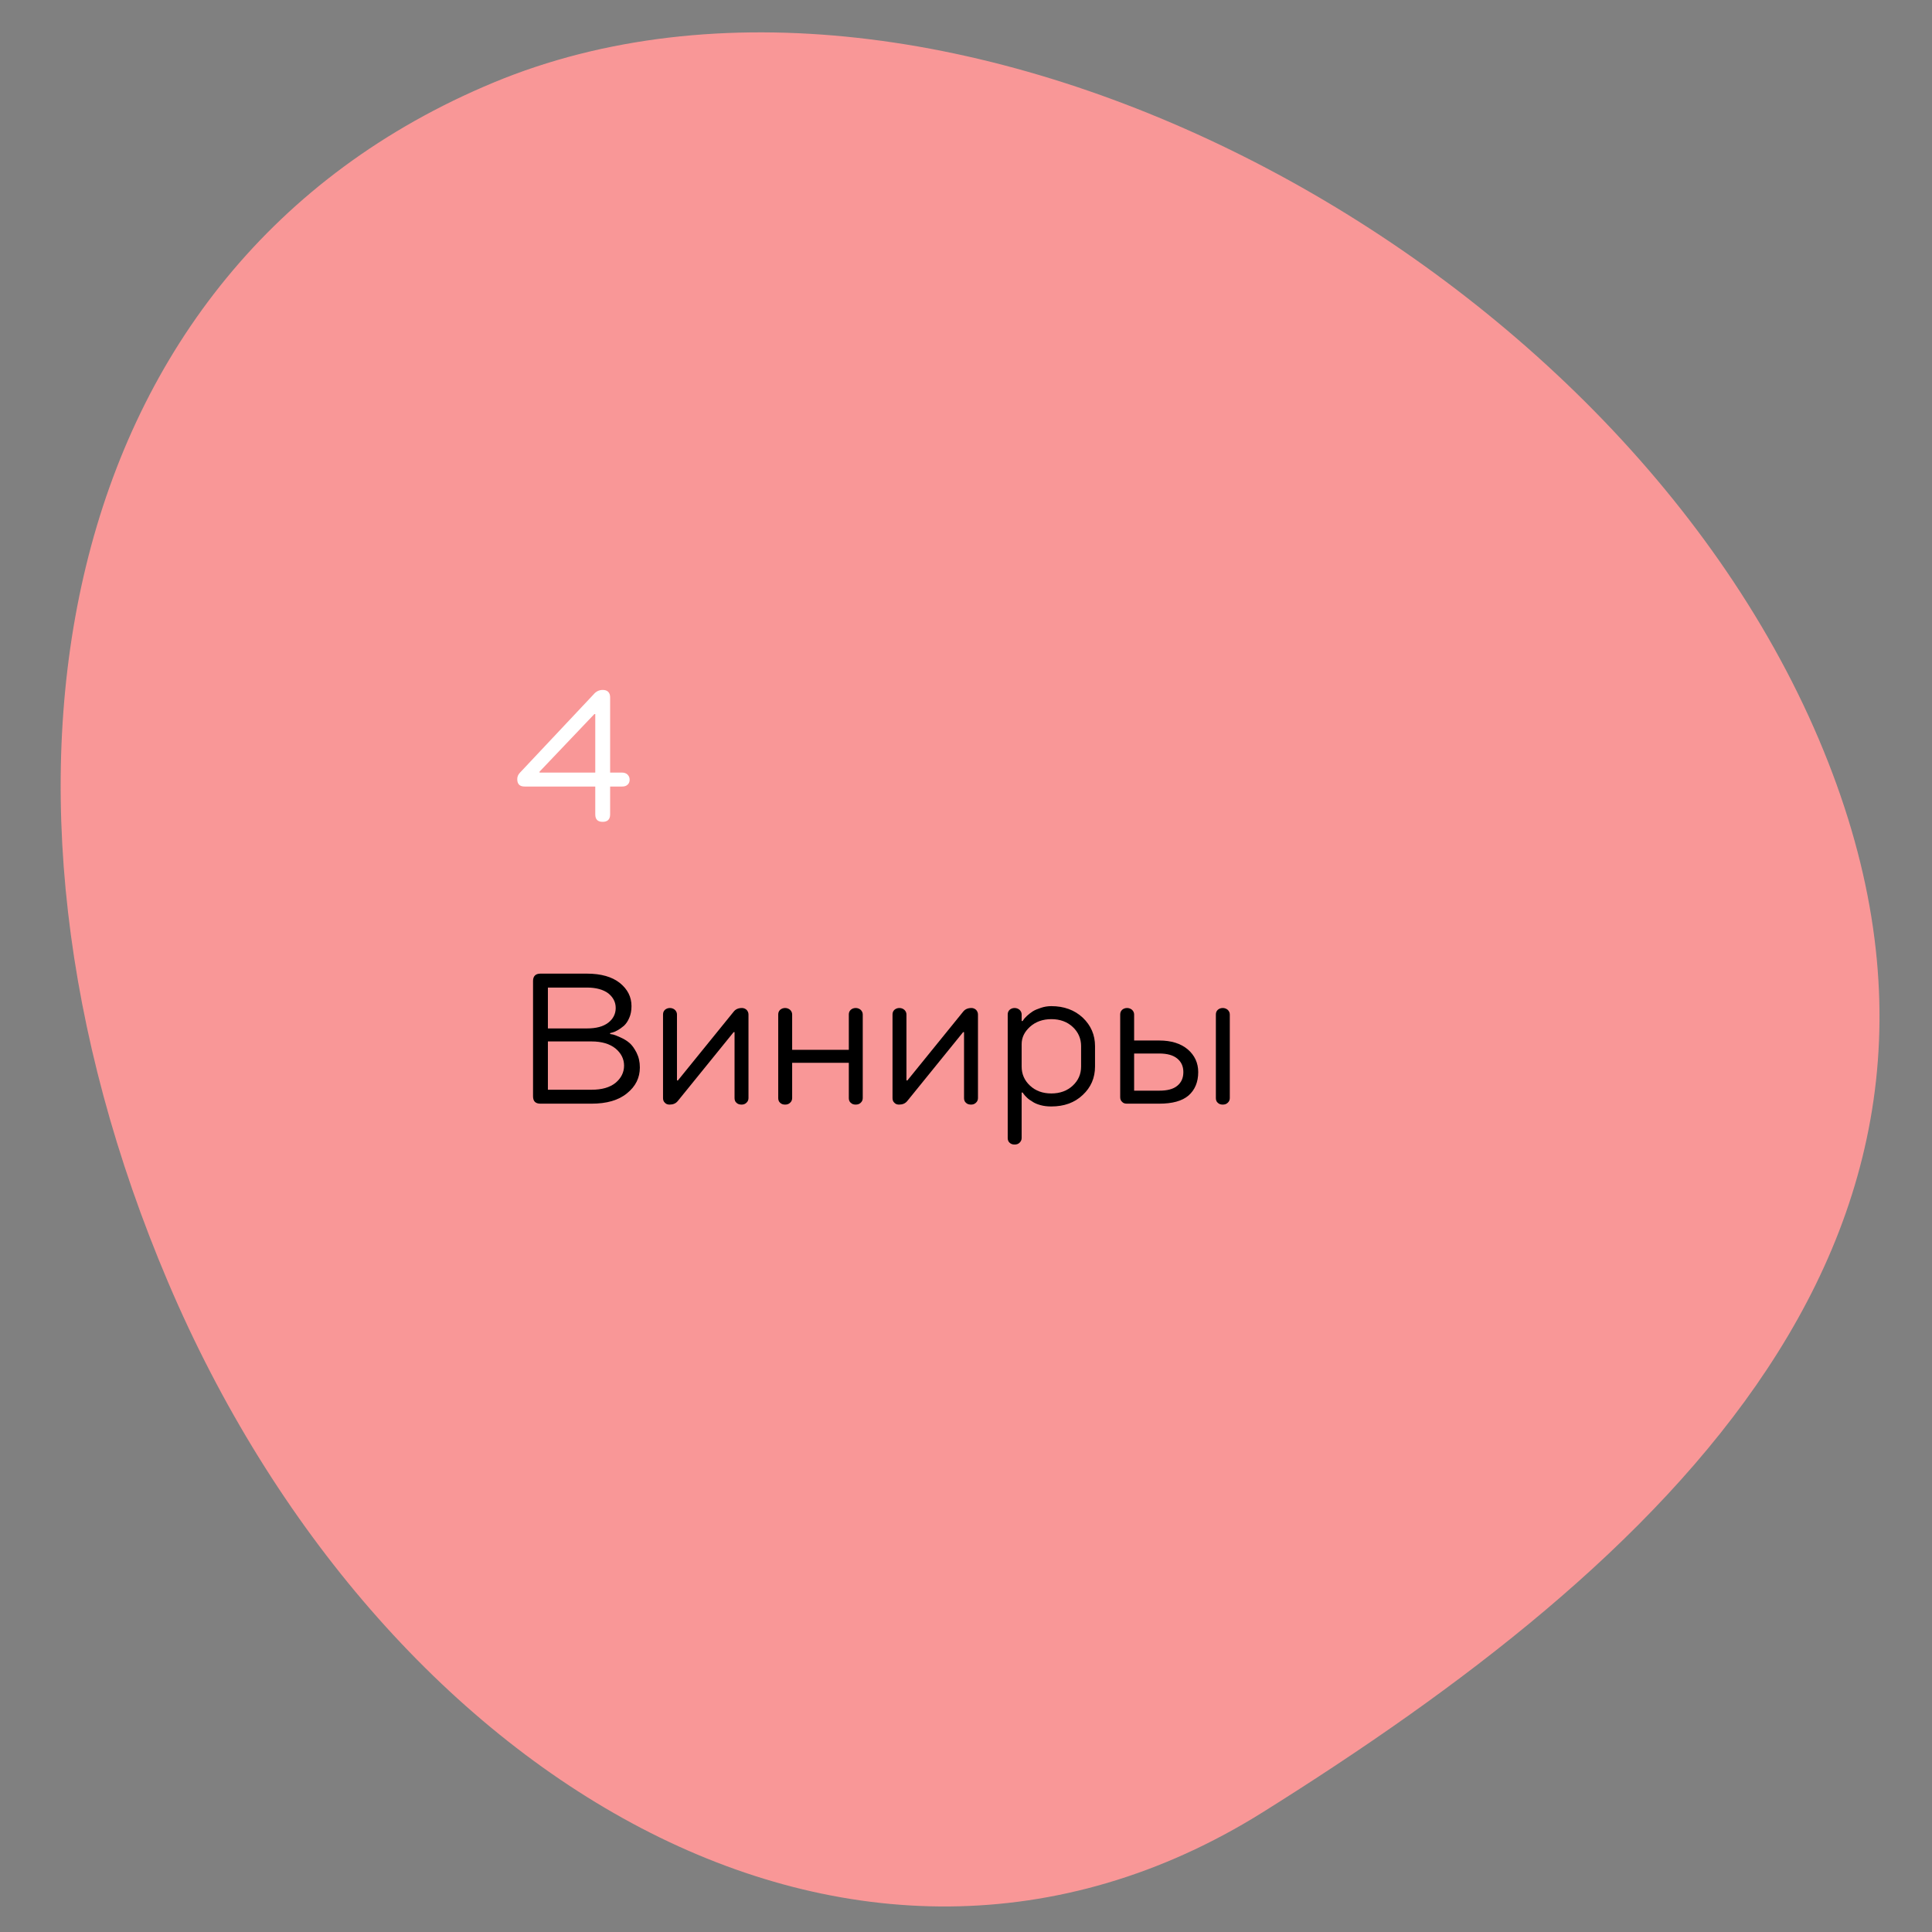 <?xml version="1.0" encoding="UTF-8"?> <svg xmlns="http://www.w3.org/2000/svg" width="260" height="260" viewBox="0 0 260 260" fill="none"><rect x="0" y="0" width="260" height="260" fill="#808080" stroke="none"/> <g clip-path="url(#clip0)"> <g clip-path="url(#clip1)"> <path d="M169.903 243.904C222.971 210.695 273.063 166.043 244.754 99.449C216.463 32.898 126.017 -13.67 66.424 11.107C6.871 35.868 -5.674 105.997 22.617 172.548C50.926 239.143 115.111 278.137 169.903 243.904Z" fill="#F99797"></path> <path d="M69.609 104.848C69.609 105.523 69.934 105.848 70.609 105.848L80.109 105.848L80.109 109.598C80.109 110.273 80.434 110.598 81.109 110.598C81.759 110.598 82.109 110.273 82.109 109.598L82.109 105.848L83.734 105.848C84.034 105.848 84.284 105.773 84.459 105.598C84.634 105.448 84.734 105.223 84.734 104.923C84.734 104.648 84.634 104.423 84.459 104.248C84.284 104.073 84.034 103.973 83.734 103.973L82.109 103.973L82.109 93.848C82.109 93.198 81.759 92.848 81.109 92.848C80.609 92.848 80.184 93.073 79.859 93.473L69.984 103.973C69.734 104.223 69.609 104.523 69.609 104.848ZM79.984 96.098L80.109 96.098L80.109 103.973L72.609 103.973L72.609 103.848L79.984 96.098Z" fill="white"></path> <path d="M73.734 132.902L78.984 132.902C80.234 132.902 81.184 133.177 81.859 133.677C82.509 134.202 82.859 134.852 82.859 135.652C82.859 136.452 82.509 137.127 81.859 137.627C81.184 138.152 80.234 138.402 78.984 138.402L73.734 138.402L73.734 132.902ZM73.734 140.152L79.609 140.152C80.984 140.152 82.059 140.477 82.834 141.102C83.584 141.727 83.984 142.502 83.984 143.402C83.984 144.327 83.584 145.102 82.834 145.727C82.059 146.352 80.984 146.652 79.609 146.652L73.734 146.652L73.734 140.152ZM72.734 131.027C72.059 131.027 71.734 131.377 71.734 132.027L71.734 147.527C71.734 148.202 72.059 148.527 72.734 148.527L79.609 148.527C81.634 148.527 83.234 148.077 84.384 147.127C85.534 146.202 86.109 145.052 86.109 143.652C86.109 142.902 85.959 142.252 85.659 141.652C85.359 141.077 85.059 140.652 84.709 140.352C84.359 140.052 83.934 139.802 83.484 139.602C83.034 139.402 82.709 139.277 82.534 139.227C82.359 139.202 82.209 139.177 82.109 139.152L82.109 139.027L82.409 138.952C82.609 138.902 82.834 138.802 83.109 138.652C83.384 138.502 83.659 138.302 83.959 138.052C84.234 137.802 84.484 137.452 84.684 136.977C84.884 136.527 84.984 136.002 84.984 135.402C84.984 134.152 84.459 133.127 83.409 132.277C82.359 131.452 80.884 131.027 78.984 131.027L72.734 131.027Z" fill="black"></path> <path d="M98.728 138.902L98.853 138.902L98.853 147.777C98.853 148.027 98.927 148.252 99.103 148.402C99.278 148.577 99.502 148.652 99.802 148.652C100.053 148.652 100.278 148.577 100.453 148.402C100.628 148.252 100.728 148.027 100.728 147.777L100.728 136.527C100.728 136.277 100.628 136.077 100.478 135.902C100.303 135.752 100.103 135.652 99.853 135.652C99.353 135.652 98.978 135.827 98.728 136.152L91.228 145.402L91.103 145.402L91.103 136.527C91.103 136.277 91.002 136.077 90.828 135.902C90.653 135.752 90.427 135.652 90.153 135.652C89.877 135.652 89.653 135.752 89.478 135.902C89.302 136.077 89.228 136.277 89.228 136.527L89.228 147.777C89.228 148.027 89.302 148.252 89.478 148.402C89.627 148.577 89.853 148.652 90.103 148.652C90.578 148.652 90.953 148.502 91.228 148.152L98.728 138.902Z" fill="black"></path> <path d="M116.105 136.527C116.105 136.277 116.005 136.077 115.83 135.902C115.655 135.752 115.43 135.652 115.155 135.652C114.88 135.652 114.655 135.752 114.48 135.902C114.305 136.077 114.23 136.277 114.23 136.527L114.23 141.277L106.605 141.277L106.605 136.527C106.605 136.277 106.505 136.077 106.33 135.902C106.155 135.752 105.93 135.652 105.655 135.652C105.38 135.652 105.155 135.752 104.98 135.902C104.805 136.077 104.73 136.277 104.73 136.527L104.73 147.777C104.73 148.027 104.805 148.252 104.98 148.402C105.155 148.577 105.38 148.652 105.655 148.652C105.93 148.652 106.155 148.577 106.33 148.402C106.505 148.252 106.605 148.027 106.605 147.777L106.605 143.027L114.23 143.027L114.23 147.777C114.23 148.027 114.305 148.252 114.48 148.402C114.655 148.577 114.88 148.652 115.155 148.652C115.43 148.652 115.655 148.577 115.83 148.402C116.005 148.252 116.105 148.027 116.105 147.777L116.105 136.527Z" fill="black"></path> <path d="M129.611 138.902L129.736 138.902L129.736 147.777C129.736 148.027 129.811 148.252 129.986 148.402C130.161 148.577 130.386 148.652 130.686 148.652C130.936 148.652 131.161 148.577 131.336 148.402C131.511 148.252 131.611 148.027 131.611 147.777L131.611 136.527C131.611 136.277 131.511 136.077 131.361 135.902C131.186 135.752 130.986 135.652 130.736 135.652C130.236 135.652 129.861 135.827 129.611 136.152L122.111 145.402L121.986 145.402L121.986 136.527C121.986 136.277 121.886 136.077 121.711 135.902C121.536 135.752 121.311 135.652 121.036 135.652C120.761 135.652 120.536 135.752 120.361 135.902C120.186 136.077 120.111 136.277 120.111 136.527L120.111 147.777C120.111 148.027 120.186 148.252 120.361 148.402C120.511 148.577 120.736 148.652 120.986 148.652C121.461 148.652 121.836 148.502 122.111 148.152L129.611 138.902Z" fill="black"></path> <path d="M141.489 137.152C142.639 137.152 143.614 137.502 144.364 138.202C145.114 138.902 145.489 139.777 145.489 140.777L145.489 143.527C145.489 144.552 145.114 145.402 144.364 146.102C143.614 146.802 142.639 147.152 141.489 147.152C140.314 147.152 139.364 146.802 138.614 146.102C137.864 145.402 137.489 144.552 137.489 143.527L137.489 140.527C137.489 139.627 137.864 138.852 138.614 138.177C139.364 137.502 140.339 137.152 141.489 137.152ZM141.489 135.402C140.989 135.402 140.539 135.477 140.089 135.627C139.639 135.777 139.264 135.927 138.989 136.102C138.714 136.277 138.464 136.477 138.214 136.702C137.964 136.952 137.814 137.102 137.764 137.202C137.689 137.302 137.639 137.352 137.614 137.402L137.489 137.402L137.489 136.527C137.489 136.277 137.389 136.077 137.214 135.902C137.039 135.752 136.814 135.652 136.539 135.652C136.264 135.652 136.039 135.752 135.864 135.902C135.689 136.077 135.614 136.277 135.614 136.527L135.614 153.152C135.614 153.402 135.689 153.627 135.864 153.777C136.039 153.952 136.264 154.027 136.539 154.027C136.814 154.027 137.039 153.952 137.214 153.777C137.389 153.602 137.489 153.402 137.489 153.152L137.489 147.027L137.614 147.027L137.764 147.227C137.839 147.352 137.989 147.502 138.189 147.702C138.389 147.902 138.639 148.077 138.939 148.252C139.214 148.452 139.589 148.602 140.039 148.727C140.489 148.852 140.964 148.902 141.489 148.902C143.189 148.902 144.614 148.402 145.714 147.352C146.814 146.327 147.364 145.052 147.364 143.527L147.364 140.777C147.364 139.277 146.814 138.002 145.714 136.952C144.614 135.927 143.189 135.402 141.489 135.402Z" fill="black"></path> <path d="M165.501 136.527C165.501 136.277 165.401 136.077 165.226 135.902C165.051 135.752 164.826 135.652 164.551 135.652C164.276 135.652 164.051 135.752 163.876 135.902C163.701 136.077 163.626 136.277 163.626 136.527L163.626 147.777C163.626 148.027 163.701 148.252 163.876 148.402C164.051 148.577 164.276 148.652 164.551 148.652C164.826 148.652 165.051 148.577 165.226 148.402C165.401 148.252 165.501 148.027 165.501 147.777L165.501 136.527ZM152.626 146.777L152.626 141.777L156.001 141.777C157.076 141.777 157.876 142.002 158.426 142.452C158.976 142.902 159.251 143.502 159.251 144.277C159.251 145.077 158.976 145.677 158.426 146.127C157.876 146.577 157.076 146.777 156.001 146.777L152.626 146.777ZM156.001 148.527C157.751 148.527 159.076 148.177 159.951 147.427C160.801 146.677 161.251 145.627 161.251 144.277C161.251 143.052 160.776 142.027 159.851 141.227C158.901 140.427 157.626 140.027 156.001 140.027L152.626 140.027L152.626 136.527C152.626 136.277 152.526 136.077 152.351 135.902C152.176 135.752 151.951 135.652 151.676 135.652C151.401 135.652 151.176 135.752 151.001 135.902C150.826 136.077 150.751 136.277 150.751 136.527L150.751 147.652C150.751 147.902 150.826 148.127 151.001 148.277C151.151 148.452 151.376 148.527 151.626 148.527L156.001 148.527Z" fill="black"></path> </g> </g> <defs> <clipPath id="clip0"> <rect width="260" height="260" fill="white"></rect> </clipPath> <clipPath id="clip1"> <rect width="238.631" height="266.866" fill="white" transform="translate(-41 63.013) rotate(-28.541)"></rect> </clipPath> </defs> </svg> 